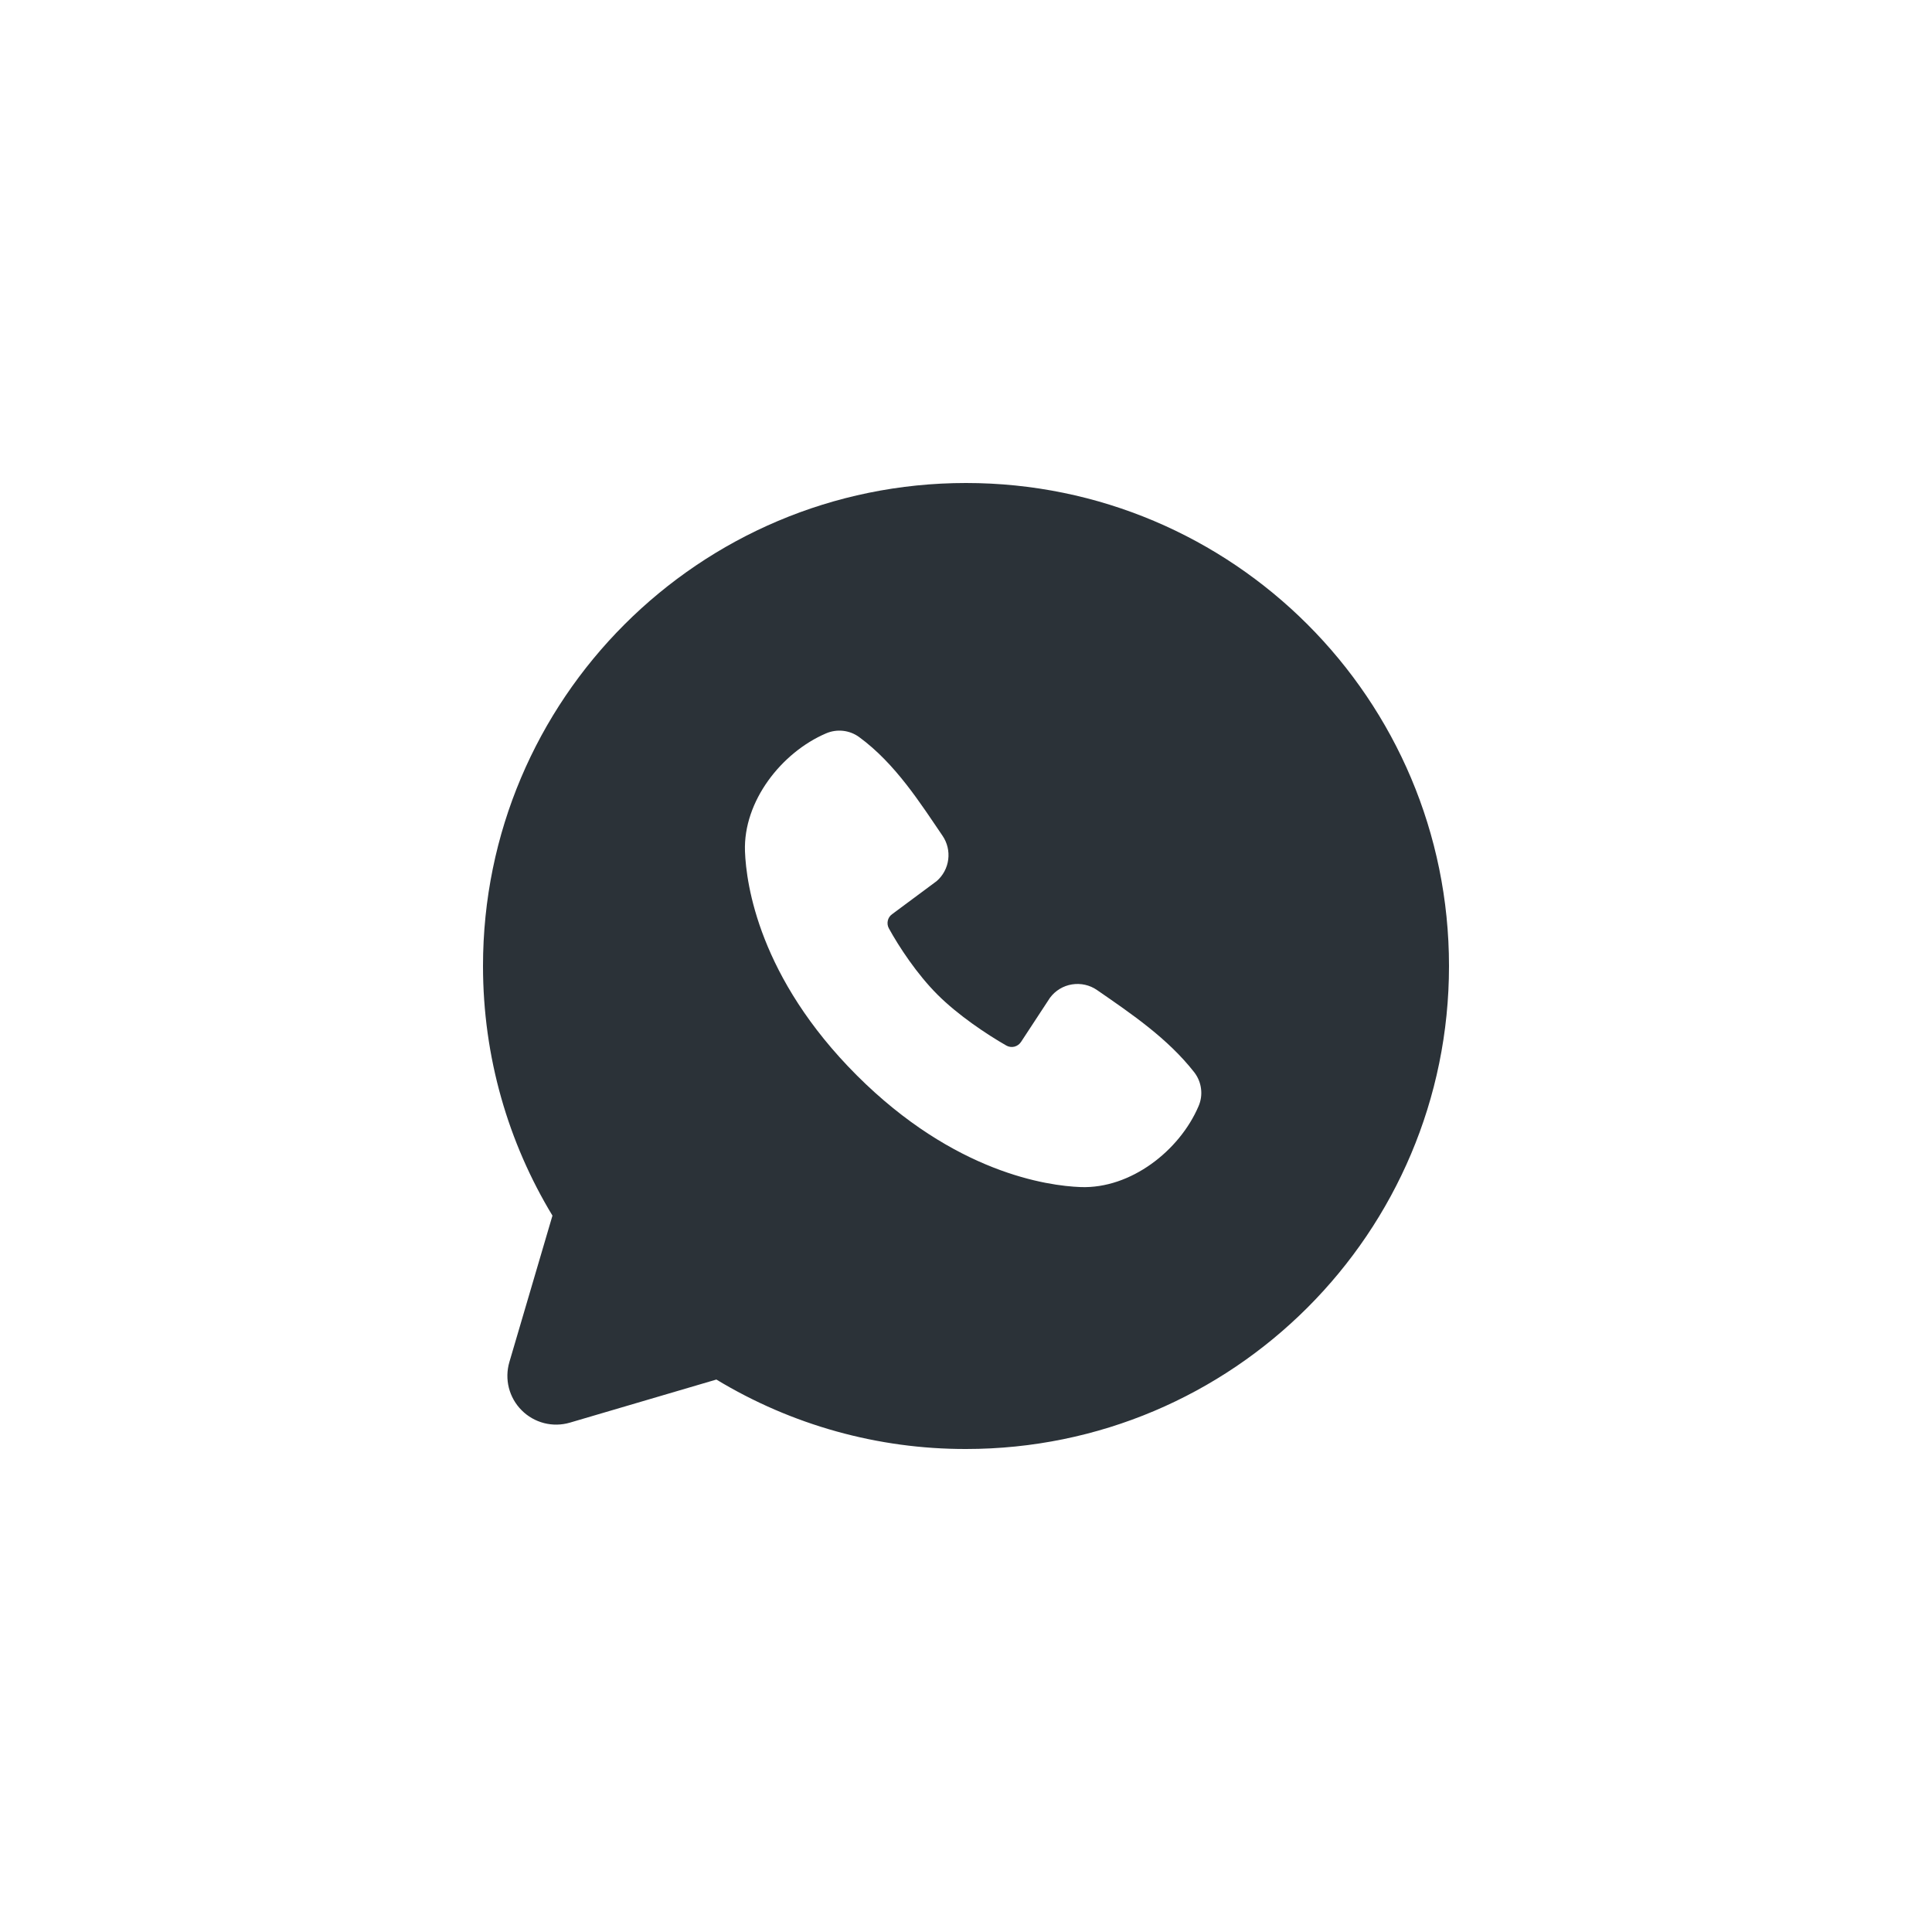 <?xml version="1.0" encoding="UTF-8"?> <svg xmlns="http://www.w3.org/2000/svg" width="40" height="40" viewBox="0 0 40 40" fill="none"> <path fill-rule="evenodd" clip-rule="evenodd" d="M20 10C14.477 10 10 14.477 10 20C10 21.89 10.525 23.66 11.438 25.168L10.546 28.2C10.495 28.374 10.491 28.559 10.536 28.735C10.581 28.91 10.672 29.071 10.801 29.199C10.929 29.328 11.09 29.419 11.265 29.464C11.441 29.509 11.626 29.505 11.8 29.454L14.832 28.562C16.391 29.505 18.178 30.003 20 30C25.523 30 30 25.523 30 20C30 14.477 25.523 10 20 10ZM17.738 22.263C19.761 24.285 21.692 24.552 22.374 24.577C23.411 24.615 24.421 23.823 24.814 22.904C24.864 22.79 24.882 22.664 24.866 22.541C24.851 22.417 24.802 22.3 24.726 22.201C24.178 21.501 23.437 20.998 22.713 20.498C22.562 20.393 22.376 20.352 22.195 20.381C22.013 20.41 21.85 20.509 21.74 20.656L21.14 21.571C21.108 21.62 21.059 21.655 21.003 21.67C20.946 21.684 20.886 21.676 20.835 21.647C20.428 21.414 19.835 21.018 19.409 20.592C18.983 20.166 18.611 19.6 18.402 19.219C18.376 19.171 18.369 19.114 18.381 19.061C18.393 19.007 18.424 18.96 18.469 18.928L19.393 18.242C19.525 18.127 19.61 17.968 19.632 17.795C19.654 17.622 19.612 17.446 19.513 17.302C19.065 16.646 18.543 15.812 17.786 15.259C17.688 15.188 17.574 15.144 17.454 15.131C17.334 15.118 17.213 15.136 17.102 15.184C16.182 15.578 15.386 16.588 15.424 17.627C15.449 18.309 15.716 20.24 17.738 22.263Z" fill="#2B3238"></path> </svg> 